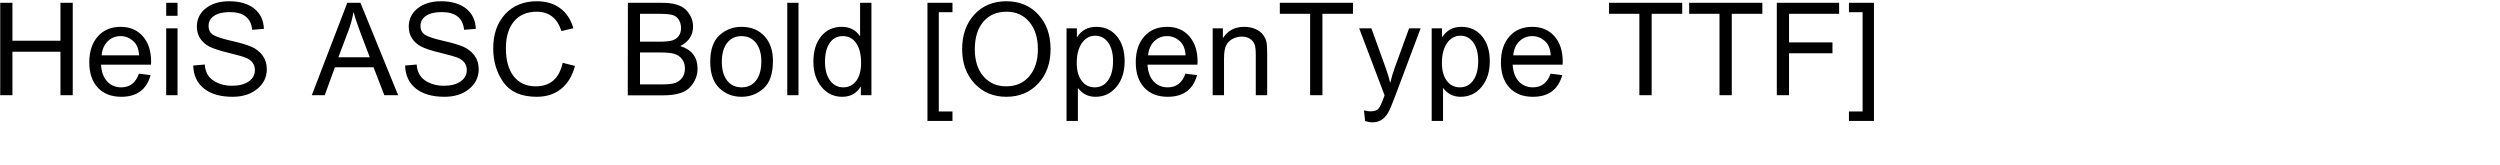 <svg 
 xmlns="http://www.w3.org/2000/svg"
 xmlns:xlink="http://www.w3.org/1999/xlink"
 width="369.006mm" height="24.342mm">
<path fill-rule="evenodd"  fill="rgb(0, 0, 0)"
 d="M1031.460,67.461 L1031.460,62.187 L1039.089,62.187 L1039.089,6.816 L1031.460,6.816 L1031.460,1.578 L1045.417,1.578 L1045.417,67.461 L1031.460,67.461 ZM998.044,23.656 L1022.267,23.656 L1022.267,29.703 L998.044,29.703 L998.044,53.117 L991.224,53.117 L991.224,1.578 L1025.993,1.578 L1025.993,7.695 L998.044,7.695 L998.044,23.656 ZM966.105,53.117 L959.250,53.117 L959.250,7.695 L942.340,7.695 L942.340,1.578 L983.156,1.578 L983.156,7.695 L966.105,7.695 L966.105,53.117 ZM921.405,53.117 L914.550,53.117 L914.550,7.695 L897.639,7.695 L897.639,1.578 L938.456,1.578 L938.456,7.695 L921.405,7.695 L921.405,53.117 ZM843.852,36.066 C844.109,40.098 845.252,43.215 847.279,45.418 C849.306,47.621 851.938,48.723 855.172,48.723 C859.953,48.723 863.234,46.180 865.016,41.094 L871.520,41.902 C869.293,49.965 863.844,53.996 855.172,53.996 C849.594,53.996 845.223,52.291 842.059,48.881 C838.895,45.471 837.313,40.766 837.313,34.766 C837.313,28.719 838.895,23.908 842.059,20.334 C845.223,16.760 849.465,14.973 854.785,14.973 C859.965,14.973 864.096,16.725 867.178,20.229 C870.260,23.733 871.801,28.461 871.801,34.414 L871.731,36.066 L843.852,36.066 ZM861.764,22.830 C859.713,21.037 857.387,20.141 854.785,20.141 C851.973,20.141 849.576,21.107 847.596,23.041 C845.615,24.975 844.485,27.582 844.203,30.863 L865.086,30.863 C864.922,27.301 863.814,24.623 861.764,22.830 ZM814.831,53.996 C810.799,53.996 807.589,52.403 805.198,49.215 L805.022,49.215 L805.022,67.461 L798.694,67.461 L798.694,15.816 L804.460,15.816 L804.460,20.633 L804.600,20.633 C807.084,16.860 810.635,14.973 815.253,14.973 C820.034,14.973 823.872,16.719 826.766,20.211 C829.661,23.703 831.108,28.356 831.108,34.168 C831.108,40.004 829.584,44.768 826.538,48.459 C823.491,52.150 819.589,53.996 814.831,53.996 ZM821.932,23.744 C820.127,21.201 817.714,19.930 814.690,19.930 C811.620,19.930 809.136,21.313 807.237,24.078 C805.339,26.844 804.390,30.524 804.390,35.117 C804.390,39.289 805.298,42.600 807.114,45.049 C808.930,47.498 811.362,48.723 814.409,48.723 C817.549,48.723 820.040,47.422 821.880,44.820 C823.719,42.219 824.640,38.645 824.640,34.098 C824.640,29.738 823.737,26.287 821.932,23.744 ZM774.297,62.979 C773.277,64.701 772.064,66.007 770.658,66.898 C769.252,67.789 767.587,68.234 765.666,68.234 C764.330,68.234 762.959,68.000 761.552,67.531 L760.920,61.555 C762.279,61.929 763.474,62.117 764.505,62.117 C766.521,62.117 767.968,61.672 768.847,60.781 C769.726,59.890 770.728,57.863 771.853,54.699 C772.064,54.277 772.251,53.773 772.416,53.187 L758.248,15.816 L765.068,15.816 L772.873,37.438 C773.998,40.531 774.877,43.403 775.509,46.051 L775.650,46.051 C776.189,43.520 777.033,40.672 778.181,37.508 L786.091,15.816 L792.525,15.816 L778.252,53.750 C776.634,58.180 775.316,61.256 774.297,62.979 ZM737.735,53.117 L730.879,53.117 L730.879,7.695 L713.969,7.695 L713.969,1.578 L754.785,1.578 L754.785,7.695 L737.735,7.695 L737.735,53.117 ZM700.558,30.441 C700.558,27.840 700.323,25.924 699.855,24.693 C699.385,23.463 698.530,22.443 697.288,21.635 C696.046,20.826 694.522,20.422 692.718,20.422 C690.983,20.422 689.325,20.826 687.743,21.635 C686.161,22.443 684.948,23.627 684.105,25.186 C683.261,26.745 682.839,29.258 682.839,32.727 L682.839,53.117 L676.511,53.117 L676.511,15.816 L682.206,15.816 L682.206,21.090 L682.347,21.090 C684.995,17.012 688.932,14.973 694.159,14.973 C696.432,14.973 698.507,15.383 700.382,16.203 C702.257,17.024 703.681,18.114 704.653,19.473 C705.626,20.832 706.247,22.157 706.517,23.445 C706.786,24.735 706.921,26.973 706.921,30.160 L706.921,53.117 L700.558,53.117 L700.558,30.441 ZM640.142,36.066 C640.400,40.098 641.543,43.215 643.570,45.418 C645.597,47.621 648.228,48.723 651.463,48.723 C656.244,48.723 659.525,46.180 661.306,41.094 L667.810,41.902 C665.583,49.965 660.134,53.996 651.463,53.996 C645.884,53.996 641.513,52.291 638.349,48.881 C635.185,45.471 633.603,40.766 633.603,34.766 C633.603,28.719 635.185,23.908 638.349,20.334 C641.513,16.760 645.755,14.973 651.076,14.973 C656.255,14.973 660.386,16.725 663.469,20.229 C666.550,23.733 668.092,28.461 668.092,34.414 L668.021,36.066 L640.142,36.066 ZM658.054,22.830 C656.003,21.037 653.677,20.141 651.076,20.141 C648.263,20.141 645.867,21.107 643.886,23.041 C641.906,24.975 640.775,27.582 640.494,30.863 L661.377,30.863 C661.212,27.301 660.105,24.623 658.054,22.830 ZM611.122,53.996 C607.090,53.996 603.879,52.403 601.489,49.215 L601.313,49.215 L601.313,67.461 L594.985,67.461 L594.985,15.816 L600.750,15.816 L600.750,20.633 L600.891,20.633 C603.375,16.860 606.926,14.973 611.543,14.973 C616.325,14.973 620.162,16.719 623.057,20.211 C625.951,23.703 627.399,28.356 627.399,34.168 C627.399,40.004 625.875,44.768 622.829,48.459 C619.782,52.150 615.879,53.996 611.122,53.996 ZM618.223,23.744 C616.418,21.201 614.004,19.930 610.981,19.930 C607.910,19.930 605.426,21.313 603.528,24.078 C601.629,26.844 600.680,30.524 600.680,35.117 C600.680,39.289 601.588,42.600 603.405,45.049 C605.221,47.498 607.653,48.723 610.700,48.723 C613.840,48.723 616.330,47.422 618.170,44.820 C620.010,42.219 620.930,38.645 620.930,34.098 C620.930,29.738 620.028,26.287 618.223,23.744 ZM561.394,53.996 C554.175,53.996 548.263,51.524 543.657,46.578 C539.052,41.633 536.749,35.270 536.749,27.488 C536.749,19.496 539.022,13.034 543.570,8.100 C548.116,3.166 554.058,0.699 561.394,0.699 C568.706,0.699 574.648,3.160 579.218,8.082 C583.788,13.004 586.073,19.450 586.073,27.418 C586.073,35.270 583.776,41.662 579.183,46.596 C574.589,51.530 568.659,53.996 561.394,53.996 ZM574.226,12.230 C571.038,8.434 566.808,6.535 561.534,6.535 C556.050,6.535 551.726,8.398 548.562,12.125 C545.398,15.852 543.816,20.973 543.816,27.488 C543.816,33.793 545.409,38.815 548.597,42.553 C551.784,46.291 556.050,48.160 561.394,48.160 C566.737,48.160 571.009,46.285 574.208,42.535 C577.407,38.786 579.007,33.746 579.007,27.418 C579.007,21.090 577.413,16.027 574.226,12.230 ZM517.396,1.578 L531.353,1.578 L531.353,6.816 L523.725,6.816 L523.725,62.187 L531.353,62.187 L531.353,67.461 L517.396,67.461 L517.396,1.578 ZM480.238,48.371 L480.097,48.371 C477.870,52.121 474.437,53.996 469.796,53.996 C465.156,53.996 461.324,52.162 458.300,48.494 C455.277,44.826 453.765,40.157 453.765,34.484 C453.765,28.531 455.206,23.791 458.089,20.264 C460.972,16.737 464.804,14.973 469.585,14.973 C473.968,14.973 477.331,16.672 479.675,20.070 L479.816,20.070 L479.816,1.578 L486.144,1.578 L486.144,53.117 L480.238,53.117 L480.238,48.371 ZM477.654,24.096 C475.837,21.459 473.347,20.141 470.183,20.141 C467.066,20.141 464.628,21.412 462.870,23.955 C461.113,26.498 460.234,30.032 460.234,34.555 C460.234,38.867 461.165,42.307 463.029,44.873 C464.892,47.439 467.370,48.723 470.464,48.723 C473.511,48.723 475.925,47.504 477.706,45.066 C479.487,42.629 480.378,39.289 480.378,35.047 C480.378,30.383 479.470,26.732 477.654,24.096 ZM439.193,1.578 L445.451,1.578 L445.451,53.117 L439.193,53.117 L439.193,1.578 ZM413.688,53.996 C408.766,53.996 404.623,52.373 401.261,49.127 C397.897,45.881 396.216,41.000 396.216,34.484 C396.216,27.758 397.926,22.825 401.348,19.684 C404.770,16.543 408.883,14.973 413.688,14.973 C419.008,14.973 423.256,16.690 426.432,20.123 C429.608,23.557 431.196,28.145 431.196,33.887 C431.196,41.106 429.444,46.262 425.940,49.355 C422.436,52.449 418.352,53.996 413.688,53.996 ZM421.739,23.955 C419.747,21.412 417.063,20.141 413.688,20.141 C410.290,20.141 407.606,21.412 405.638,23.955 C403.669,26.498 402.684,30.008 402.684,34.484 C402.684,38.914 403.669,42.395 405.638,44.926 C407.606,47.457 410.290,48.723 413.688,48.723 C417.134,48.723 419.835,47.445 421.792,44.891 C423.748,42.336 424.727,38.786 424.727,34.238 C424.727,29.926 423.731,26.498 421.739,23.955 ZM384.949,48.670 C382.159,51.682 377.132,53.187 369.867,53.187 L350.214,53.187 L350.285,1.578 L369.550,1.578 C375.785,1.578 380.191,2.926 382.769,5.621 C385.347,8.317 386.636,11.352 386.636,14.727 C386.636,19.602 384.257,23.258 379.500,25.695 C385.921,27.711 389.132,31.906 389.132,38.281 C389.132,42.196 387.738,45.659 384.949,48.670 ZM379.921,15.605 C379.921,13.895 379.517,12.377 378.709,11.053 C377.900,9.729 376.740,8.838 375.228,8.381 C373.716,7.924 371.085,7.695 367.335,7.695 L357.035,7.695 L357.035,23.234 L368.214,23.234 C371.402,23.234 373.710,23.000 375.140,22.531 C376.569,22.063 377.724,21.248 378.603,20.088 C379.482,18.928 379.921,17.434 379.921,15.605 ZM380.466,32.955 C379.376,31.561 377.982,30.600 376.283,30.072 C374.583,29.545 372.152,29.281 368.988,29.281 L357.035,29.281 L357.035,47.070 L369.867,47.070 C373.007,47.070 375.345,46.778 376.880,46.191 C378.415,45.606 379.669,44.627 380.642,43.256 C381.614,41.885 382.101,40.203 382.101,38.211 C382.101,36.102 381.556,34.350 380.466,32.955 ZM298.853,48.160 C306.985,48.160 312.001,43.789 313.899,35.047 L320.755,36.770 C319.278,42.371 316.700,46.643 313.020,49.584 C309.341,52.526 304.817,53.996 299.450,53.996 C290.895,53.996 284.708,51.319 280.888,45.963 C277.067,40.608 275.157,34.286 275.157,26.996 C275.157,19.028 277.378,12.652 281.819,7.871 C286.261,3.090 292.161,0.699 299.520,0.699 C304.630,0.699 308.942,1.982 312.458,4.549 C315.974,7.115 318.446,10.848 319.876,15.746 L313.196,17.328 C310.899,10.133 306.294,6.535 299.380,6.535 C293.989,6.535 289.782,8.328 286.759,11.914 C283.735,15.500 282.224,20.504 282.224,26.926 C282.224,33.653 283.683,38.873 286.601,42.588 C289.519,46.303 293.602,48.160 298.853,48.160 ZM247.455,22.813 C252.458,23.938 256.209,25.062 258.705,26.187 C261.201,27.313 263.216,28.930 264.752,31.039 C266.286,33.148 267.054,35.657 267.054,38.562 C267.054,43.039 265.267,46.731 261.693,49.637 C258.119,52.543 253.542,53.996 247.965,53.996 C241.238,53.996 235.941,52.484 232.074,49.461 C228.207,46.438 226.179,42.137 225.992,36.559 L232.461,35.996 C232.695,39.981 234.271,42.952 237.189,44.908 C240.107,46.865 243.605,47.844 247.683,47.844 C251.550,47.844 254.638,47.041 256.947,45.436 C259.255,43.830 260.410,41.715 260.410,39.090 C260.410,37.426 259.958,36.026 259.056,34.889 C258.154,33.752 256.923,32.862 255.365,32.217 C253.806,31.572 250.542,30.647 245.574,29.439 C240.605,28.233 237.054,27.066 234.922,25.941 C232.789,24.816 231.107,23.317 229.877,21.441 C228.646,19.567 228.031,17.387 228.031,14.902 C228.031,10.684 229.689,7.262 233.006,4.637 C236.322,2.012 240.687,0.699 246.101,0.699 C251.890,0.699 256.508,2.041 259.953,4.725 C263.398,7.409 265.226,11.199 265.437,16.098 L258.898,16.625 C258.265,10.039 254.093,6.746 246.383,6.746 C242.679,6.746 239.785,7.432 237.699,8.803 C235.613,10.174 234.570,12.055 234.570,14.445 C234.570,16.766 235.466,18.459 237.259,19.525 C239.052,20.592 242.451,21.687 247.455,22.813 ZM208.362,37.508 L186.846,37.508 L181.151,53.117 L173.944,53.117 L193.737,1.578 L201.084,1.578 L222.108,53.117 L214.409,53.117 L208.362,37.508 ZM200.873,17.680 C198.998,12.594 197.826,9.020 197.358,6.957 L197.182,6.957 C196.502,10.543 195.600,13.836 194.475,16.836 L188.780,31.953 L206.288,31.953 L200.873,17.680 ZM129.244,22.813 C134.248,23.938 137.998,25.062 140.494,26.187 C142.990,27.313 145.006,28.930 146.541,31.039 C148.076,33.148 148.844,35.657 148.844,38.562 C148.844,43.039 147.056,46.731 143.482,49.637 C139.908,52.543 135.332,53.996 129.754,53.996 C123.027,53.996 117.730,52.484 113.863,49.461 C109.996,46.438 107.968,42.137 107.781,36.559 L114.250,35.996 C114.484,39.981 116.060,42.952 118.978,44.908 C121.896,46.865 125.394,47.844 129.473,47.844 C133.340,47.844 136.427,47.041 138.736,45.436 C141.044,43.830 142.199,41.715 142.199,39.090 C142.199,37.426 141.748,36.026 140.846,34.889 C139.943,33.752 138.713,32.862 137.154,32.217 C135.595,31.572 132.332,30.647 127.363,29.439 C122.394,28.233 118.843,27.066 116.711,25.941 C114.578,24.816 112.896,23.317 111.666,21.441 C110.435,19.567 109.820,17.387 109.820,14.902 C109.820,10.684 111.478,7.262 114.795,4.637 C118.111,2.012 122.476,0.699 127.890,0.699 C133.679,0.699 138.297,2.041 141.742,4.725 C145.187,7.409 147.015,11.199 147.226,16.098 L140.687,16.625 C140.055,10.039 135.882,6.746 128.172,6.746 C124.468,6.746 121.574,7.432 119.488,8.803 C117.402,10.174 116.359,12.055 116.359,14.445 C116.359,16.766 117.256,18.459 119.049,19.525 C120.842,20.592 124.240,21.687 129.244,22.813 ZM92.717,15.816 L99.045,15.816 L99.045,53.117 L92.717,53.117 L92.717,15.816 ZM92.717,1.578 L99.045,1.578 L99.045,8.820 L92.717,8.820 L92.717,1.578 ZM56.349,36.066 C56.607,40.098 57.749,43.215 59.777,45.418 C61.804,47.621 64.435,48.723 67.669,48.723 C72.450,48.723 75.732,46.180 77.513,41.094 L84.017,41.902 C81.790,49.965 76.341,53.996 67.669,53.996 C62.091,53.996 57.720,52.291 54.556,48.881 C51.392,45.471 49.810,40.766 49.810,34.766 C49.810,28.719 51.392,23.908 54.556,20.334 C57.720,16.760 61.962,14.973 67.283,14.973 C72.462,14.973 76.593,16.725 79.675,20.229 C82.757,23.733 84.298,28.461 84.298,34.414 L84.228,36.066 L56.349,36.066 ZM74.261,22.830 C72.210,21.037 69.884,20.141 67.283,20.141 C64.470,20.141 62.073,21.107 60.093,23.041 C58.112,24.975 56.982,27.582 56.700,30.863 L77.583,30.863 C77.419,27.301 76.312,24.623 74.261,22.830 ZM33.727,28.859 L6.937,28.859 L6.937,53.117 L0.117,53.117 L0.117,1.578 L6.937,1.578 L6.937,22.742 L33.727,22.742 L33.727,1.578 L40.582,1.578 L40.582,53.117 L33.727,53.117 L33.727,28.859 Z"/>
</svg>